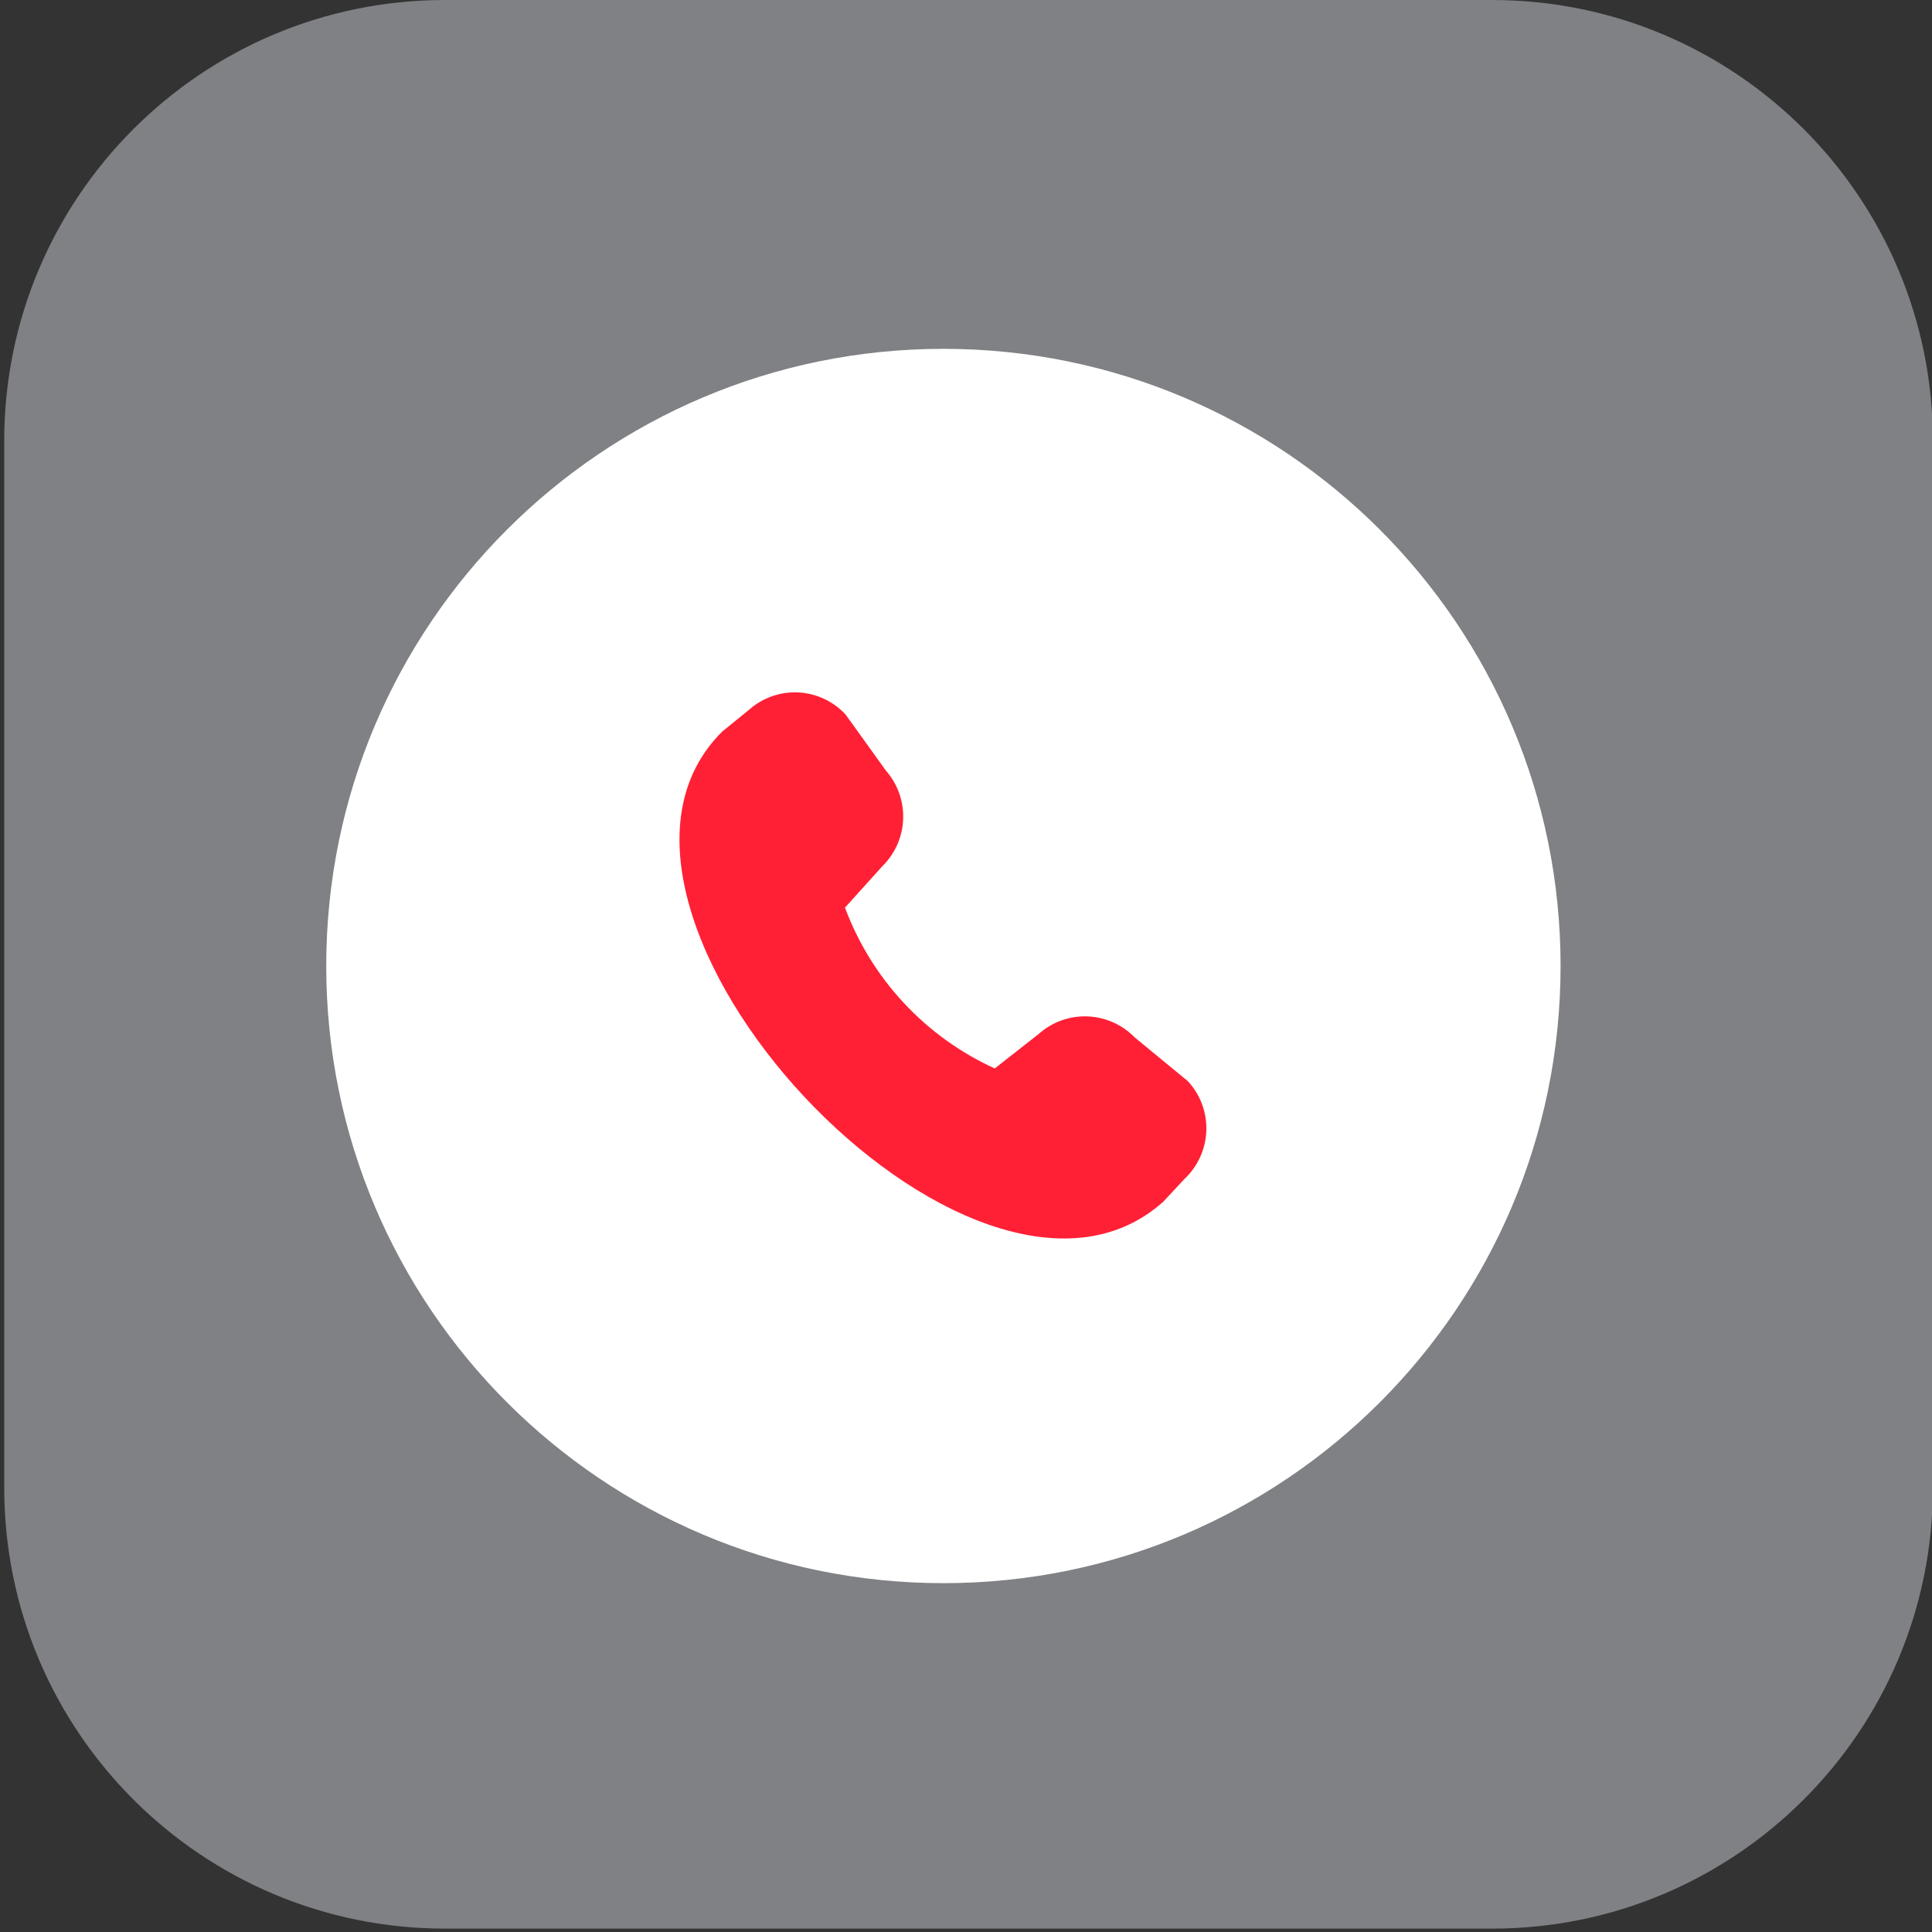 <?xml version="1.0" encoding="UTF-8"?> <svg xmlns="http://www.w3.org/2000/svg" xmlns:xlink="http://www.w3.org/1999/xlink" version="1.1" id="Layer_1" x="0px" y="0px" width="36px" height="36px" viewBox="0 0 36 36" xml:space="preserve"><rect x="0" y="0" width="36" height="36" fill="#333333" stroke="none"/> <path opacity="0.4" fill="#F1F6FE" d="M8.293,0h19.509c4.537,0,8.214,3.678,8.214,8.214v19.509c0,4.537-3.678,8.214-8.214,8.214 H8.293c-4.537,0-8.214-3.678-8.214-8.214V8.214C0.079,3.678,3.757,0,8.293,0z"></path> <path fill="#FFFFFF" d="M17.579,6.5L17.579,6.5c6.351,0,11.5,5.149,11.5,11.5l0,0c0,6.351-5.149,11.5-11.5,11.5l0,0 c-6.351,0-11.5-5.149-11.5-11.5l0,0C6.079,11.649,11.228,6.5,17.579,6.5z"></path> <path fill="#FF2035" d="M21.139,19.326c-0.233-0.237-0.548-0.376-0.881-0.387c-0.332-0.011-0.656,0.106-0.904,0.328l-0.818,0.642 c-0.64-0.291-1.215-0.706-1.694-1.22c-0.479-0.514-0.852-1.118-1.097-1.777l0.695-0.77c0.238-0.233,0.377-0.548,0.389-0.88 c0.012-0.332-0.104-0.657-0.324-0.906c0,0-0.738-1.029-0.75-1.043c-0.23-0.248-0.548-0.395-0.885-0.411 c-0.338-0.015-0.668,0.103-0.919,0.329l-0.494,0.401c-3.338,3.314,4.682,11.915,8.216,8.763l0.396-0.425 c0.25-0.234,0.397-0.558,0.409-0.9c0.012-0.342-0.112-0.675-0.346-0.926C22.117,20.134,21.139,19.326,21.139,19.326z"></path> </svg> 